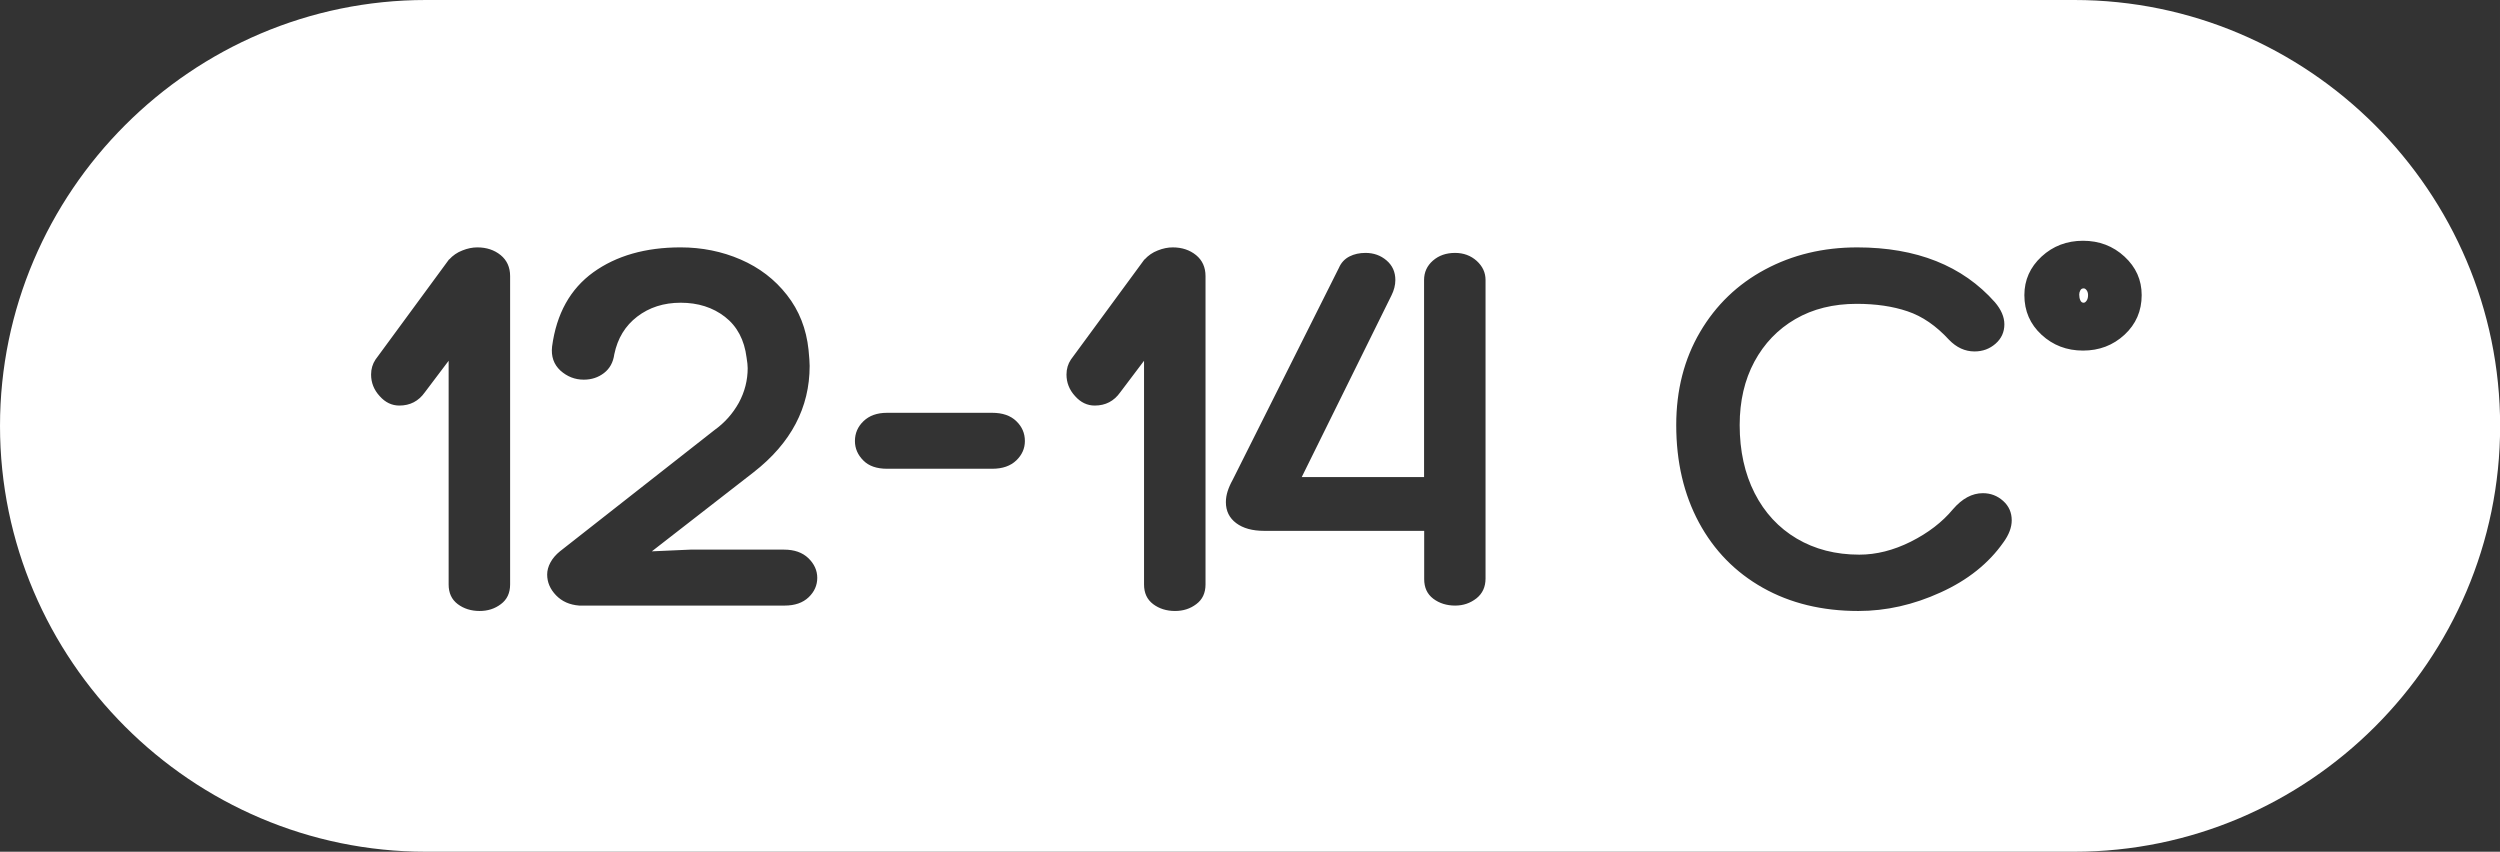 <?xml version="1.0" encoding="UTF-8"?> <!-- Creator: CorelDRAW --> <svg xmlns="http://www.w3.org/2000/svg" xmlns:xlink="http://www.w3.org/1999/xlink" xmlns:xodm="http://www.corel.com/coreldraw/odm/2003" xml:space="preserve" width="17.024mm" height="5.8mm" shape-rendering="geometricPrecision" text-rendering="geometricPrecision" image-rendering="optimizeQuality" fill-rule="evenodd" clip-rule="evenodd" viewBox="0 0 203.73 69.41"><rect x="0" y="0" width="203.73" height="69.41" fill="#333333" stroke="none"/> <g id="Слой_x0020_1">  <path fill="white" d="M34.71 0l134.32 0c19.09,0 34.71,15.62 34.71,34.71 0,19.09 -15.62,34.7 -34.71,34.7l-134.32 0c-19.09,0 -34.71,-15.62 -34.71,-34.7 0,-19.09 15.62,-34.71 34.71,-34.71zm1.89 21.15c0.3,-0.33 0.66,-0.58 1.08,-0.74 0.42,-0.17 0.83,-0.25 1.22,-0.25 0.75,0 1.38,0.21 1.9,0.63 0.51,0.42 0.77,0.99 0.77,1.71l0 25.13c0,0.69 -0.25,1.23 -0.75,1.6 -0.5,0.38 -1.07,0.56 -1.74,0.56 -0.69,0 -1.29,-0.19 -1.78,-0.56 -0.5,-0.38 -0.74,-0.91 -0.74,-1.6l0 -18.23 -1.94 2.57c-0.51,0.72 -1.2,1.08 -2.08,1.08 -0.6,0 -1.14,-0.25 -1.6,-0.77 -0.47,-0.51 -0.7,-1.1 -0.7,-1.76 0,-0.45 0.12,-0.86 0.36,-1.22l6 -8.17zm19.67 23.64l7.62 0c0.84,0 1.5,0.23 1.99,0.7 0.48,0.47 0.72,1 0.72,1.6 0,0.6 -0.23,1.13 -0.7,1.58 -0.47,0.45 -1.12,0.68 -1.96,0.68l-16.74 0c-0.78,-0.06 -1.41,-0.34 -1.89,-0.84 -0.48,-0.5 -0.72,-1.06 -0.72,-1.69 0,-0.33 0.09,-0.66 0.27,-0.99 0.18,-0.33 0.44,-0.63 0.77,-0.9l12.59 -9.88c0.84,-0.6 1.5,-1.35 1.99,-2.23 0.48,-0.89 0.72,-1.83 0.72,-2.82 0,-0.21 -0.03,-0.5 -0.09,-0.86 -0.18,-1.44 -0.77,-2.55 -1.76,-3.32 -0.99,-0.77 -2.2,-1.15 -3.61,-1.15 -1.38,0 -2.56,0.38 -3.54,1.13 -0.98,0.75 -1.6,1.77 -1.87,3.07 -0.09,0.66 -0.37,1.17 -0.84,1.53 -0.47,0.36 -1.01,0.54 -1.65,0.54 -0.72,0 -1.35,-0.25 -1.9,-0.74 -0.54,-0.5 -0.77,-1.15 -0.68,-1.96 0.36,-2.68 1.48,-4.69 3.36,-6.05 1.88,-1.35 4.25,-2.03 7.11,-2.03 1.74,0 3.38,0.33 4.9,0.99 1.52,0.66 2.78,1.62 3.77,2.89 0.99,1.26 1.58,2.75 1.76,4.47 0.06,0.6 0.09,1.04 0.09,1.31 0,3.4 -1.52,6.29 -4.56,8.66l-8.3 6.45 3.16 -0.14zm16.02 -6.59c-0.84,0 -1.49,-0.22 -1.94,-0.68 -0.45,-0.45 -0.68,-0.98 -0.68,-1.58 0,-0.63 0.23,-1.17 0.7,-1.62 0.47,-0.45 1.1,-0.68 1.92,-0.68l8.57 0c0.84,0 1.5,0.23 1.96,0.68 0.47,0.45 0.7,0.99 0.7,1.62 0,0.6 -0.23,1.13 -0.7,1.58 -0.47,0.45 -1.12,0.68 -1.96,0.68l-8.57 0zm20.98 -17.05c0.3,-0.33 0.66,-0.58 1.08,-0.74 0.42,-0.17 0.83,-0.25 1.22,-0.25 0.75,0 1.38,0.21 1.9,0.63 0.51,0.42 0.77,0.99 0.77,1.71l0 25.13c0,0.69 -0.25,1.23 -0.75,1.6 -0.5,0.38 -1.07,0.56 -1.74,0.56 -0.69,0 -1.29,-0.19 -1.78,-0.56 -0.5,-0.38 -0.74,-0.91 -0.74,-1.6l0 -18.23 -1.94 2.57c-0.51,0.72 -1.2,1.08 -2.08,1.08 -0.6,0 -1.14,-0.25 -1.6,-0.77 -0.47,-0.51 -0.7,-1.1 -0.7,-1.76 0,-0.45 0.12,-0.86 0.36,-1.22l6 -8.17zm25.31 -0.54c0.69,0 1.28,0.22 1.76,0.65 0.48,0.44 0.72,0.95 0.72,1.56l0 24.32c0,0.69 -0.25,1.23 -0.74,1.62 -0.5,0.39 -1.07,0.59 -1.74,0.59 -0.69,0 -1.29,-0.19 -1.78,-0.56 -0.5,-0.38 -0.74,-0.91 -0.74,-1.6l0 -3.93 -13.04 0c-0.96,0 -1.72,-0.21 -2.28,-0.63 -0.56,-0.42 -0.84,-0.99 -0.84,-1.71 0,-0.3 0.05,-0.59 0.14,-0.88 0.09,-0.28 0.22,-0.59 0.41,-0.93l8.66 -17.28c0.18,-0.42 0.47,-0.73 0.86,-0.93 0.39,-0.2 0.83,-0.29 1.31,-0.29 0.66,0 1.23,0.2 1.71,0.61 0.48,0.41 0.72,0.94 0.72,1.6 0,0.42 -0.11,0.84 -0.32,1.26l-7.31 14.8 9.97 0 0 -16.06c0,-0.63 0.24,-1.16 0.72,-1.58 0.48,-0.42 1.08,-0.63 1.81,-0.63zm32.76 -0.45c4.84,0 8.59,1.49 11.23,4.47 0.51,0.6 0.77,1.2 0.77,1.8 0,0.63 -0.24,1.16 -0.72,1.58 -0.48,0.42 -1.05,0.63 -1.71,0.63 -0.78,0 -1.47,-0.32 -2.08,-0.95 -1.05,-1.14 -2.18,-1.92 -3.38,-2.32 -1.2,-0.41 -2.59,-0.61 -4.15,-0.61 -1.89,0 -3.56,0.41 -4.99,1.24 -1.43,0.83 -2.54,1.99 -3.34,3.47 -0.8,1.49 -1.2,3.21 -1.2,5.17 0,2.1 0.41,3.96 1.22,5.55 0.81,1.59 1.96,2.83 3.43,3.7 1.47,0.87 3.17,1.31 5.1,1.31 1.38,0 2.78,-0.35 4.2,-1.06 1.41,-0.71 2.56,-1.59 3.43,-2.64 0.75,-0.87 1.56,-1.31 2.44,-1.31 0.63,0 1.18,0.21 1.65,0.63 0.47,0.42 0.7,0.95 0.7,1.58 0,0.57 -0.22,1.17 -0.68,1.8 -1.2,1.71 -2.91,3.08 -5.12,4.08 -2.21,1.01 -4.44,1.51 -6.7,1.51 -2.95,0 -5.54,-0.63 -7.78,-1.89 -2.24,-1.26 -3.98,-3.04 -5.21,-5.32 -1.23,-2.29 -1.85,-4.93 -1.85,-7.94 0,-2.86 0.65,-5.38 1.94,-7.58 1.29,-2.2 3.06,-3.9 5.3,-5.1 2.24,-1.2 4.74,-1.8 7.51,-1.8zm18.41 -0.54c1.32,0 2.45,0.43 3.38,1.29 0.93,0.86 1.4,1.9 1.4,3.14 0,1.29 -0.47,2.37 -1.4,3.23 -0.93,0.86 -2.06,1.29 -3.38,1.29 -1.32,0 -2.45,-0.43 -3.38,-1.29 -0.93,-0.86 -1.4,-1.93 -1.4,-3.23 0,-1.23 0.47,-2.28 1.4,-3.14 0.93,-0.86 2.06,-1.29 3.38,-1.29zm0.05 3.88c-0.12,0 -0.21,0.05 -0.27,0.16 -0.06,0.11 -0.09,0.22 -0.09,0.34 0,0.18 0.03,0.34 0.09,0.47 0.06,0.14 0.15,0.2 0.27,0.2 0.09,0 0.17,-0.06 0.25,-0.18 0.08,-0.12 0.11,-0.27 0.11,-0.45 0,-0.15 -0.04,-0.28 -0.11,-0.38 -0.08,-0.11 -0.16,-0.16 -0.25,-0.16z"></path> </g> </svg> 